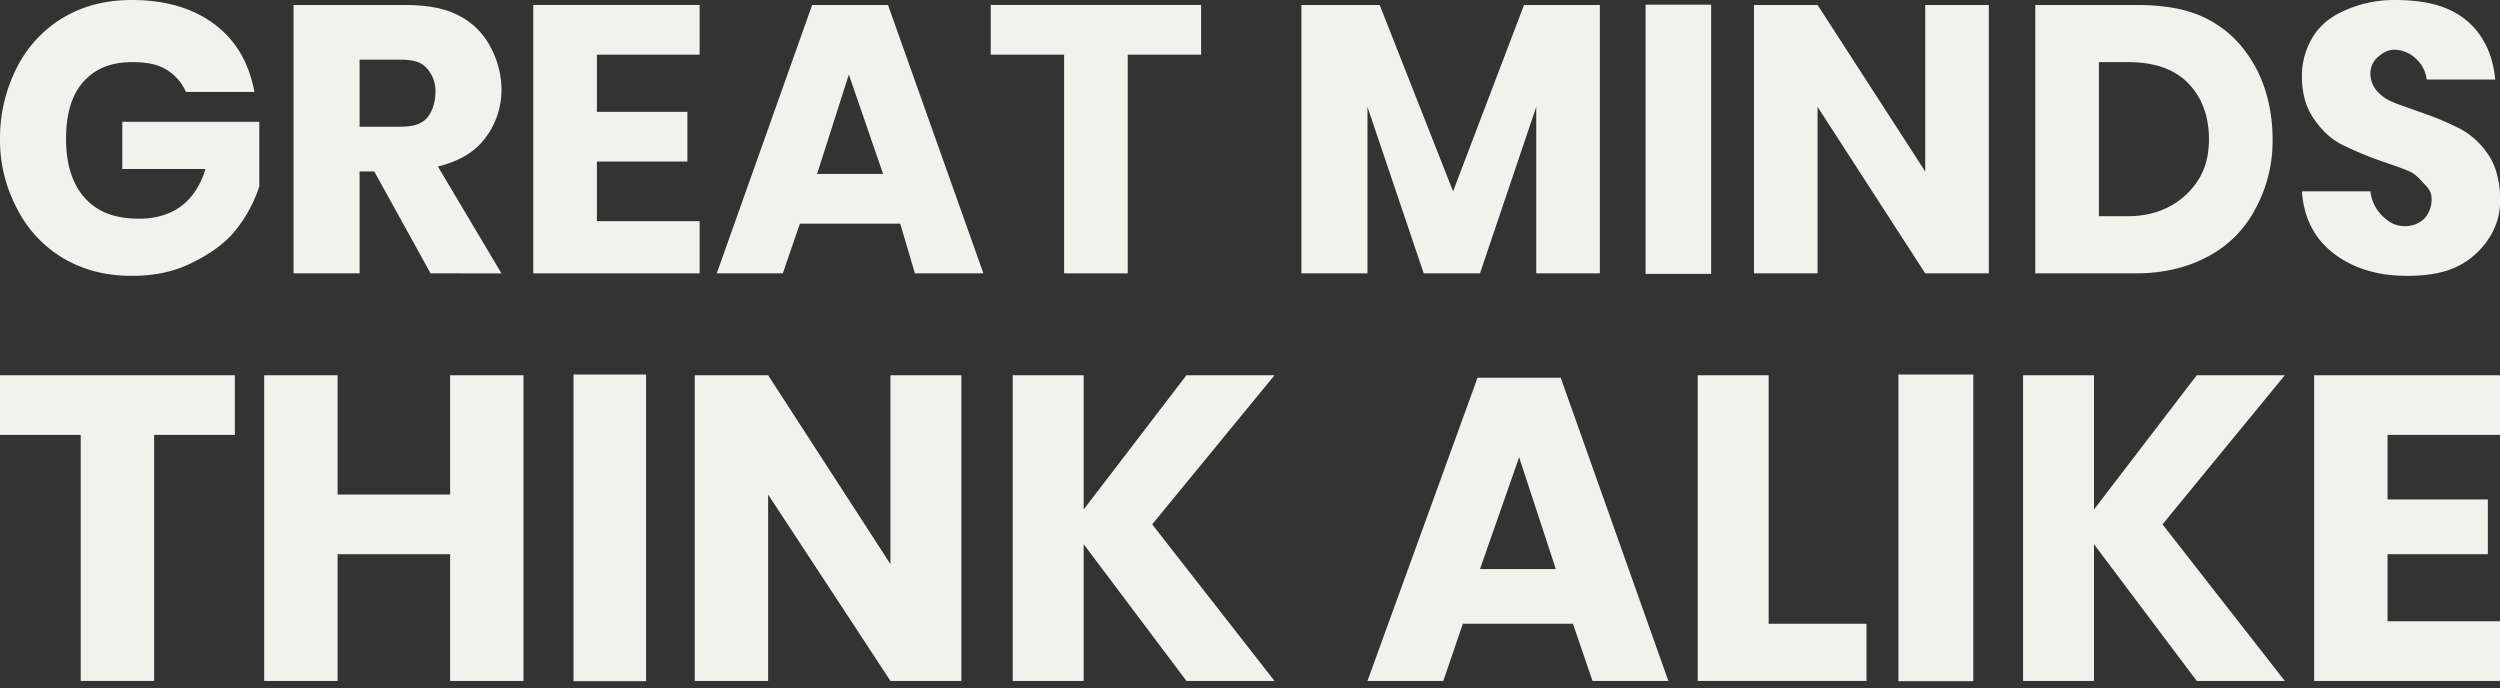 <svg xmlns="http://www.w3.org/2000/svg" xmlns:xlink="http://www.w3.org/1999/xlink" width="1068" height="294" viewBox="0 0 1068 294">
  <rect x="0" y="0" width="1068" height="294" fill="#333333" stroke="none"/>
  <defs>
    <clipPath id="clip-path">
      <rect id="Rectangle_80" data-name="Rectangle 80" width="1068" height="294" fill="#f1f2eb"/>
    </clipPath>
  </defs>
  <g id="Group_19" data-name="Group 19" clip-path="url(#clip-path)">
    <path id="Path_1" data-name="Path 1" d="M91.964,10.208c9.2,7.066,14.473,16.6,16.721,28.664H79.423a20.849,20.849,0,0,0-8.36-9.555C67.1,26.872,62,26.133,56.432,26.133c-8.668,0-15.657,2.568-20.9,8.493s-7.315,14.308-7.315,24.417c0,10.98,2.849,19.609,8.36,25.479S49.4,93.015,59.567,93.015c6.528,0,12.843-1.666,17.766-5.308s8.417-9.185,10.45-15.924H52.252V51.612h58.522v27.6a58.578,58.578,0,0,1-10.45,19.109c-4.708,5.762-11.481,10.214-18.811,13.8s-15.664,5.308-25.081,5.308c-11.45,0-20.7-2.485-29.261-7.431A51.679,51.679,0,0,1,7.315,88.769,61.939,61.939,0,0,1,0,59.043,66.254,66.254,0,0,1,7.315,28.256,52.029,52.029,0,0,1,27.171,7.023C35.678,2.077,45.089-.408,56.432-.408c14.232,0,26.329,3.55,35.531,10.616" transform="translate(0 0.408)" fill="#f1f2eb"/>
    <path id="Path_2" data-name="Path 2" d="M67.653,115.257,43.617,71.73h-6.27v43.527H9.131V.6H56.158c8.989,0,16.784,1.094,22.991,4.247a30.9,30.9,0,0,1,13.586,12.74A38.987,38.987,0,0,1,97.959,36.7a33.8,33.8,0,0,1-7.315,21.233c-4.548,5.87-11.188,9.5-19.856,11.678l27.171,45.65ZM37.347,52.62H54.068c5.457,0,8.927-.739,11.5-3.185s4.18-6.895,4.18-11.678a14.3,14.3,0,0,0-4.18-10.616c-2.622-2.609-6.145-3.185-11.5-3.185H37.347Z" transform="translate(116.275 1.523)" fill="#f1f2eb"/>
    <path id="Path_3" data-name="Path 3" d="M44.251,21.832V46.25H82.918V67.482H44.251V92.961H88.143v22.294H17.08V.6H88.143V21.832Z" transform="translate(210.739 1.524)" fill="#f1f2eb"/>
    <path id="Path_4" data-name="Path 4" d="M101.638,93.316H58.791l-7.315,21.233H23.26L64.016-.107h32.4l40.757,114.656H107.908ZM94.323,72.083,79.692,29.618,66.107,72.083Z" transform="translate(282.937 2.231)" fill="#f1f2eb"/>
    <path id="Path_5" data-name="Path 5" d="M121.065.6V21.83H89.714v93.423H62.543V21.83H31.191V.6Z" transform="translate(392.05 1.526)" fill="#f1f2eb"/>
    <path id="Path_6" data-name="Path 6" d="M168.733-.11V114.546H141.561V43.416l-24.036,71.129H93.489L69.453,43.416v71.129H41.237V-.11H74.679L106.03,79.512,136.336-.11Z" transform="translate(514.725 2.234)" fill="#f1f2eb"/>
    <rect id="Rectangle_77" data-name="Rectangle 77" width="28" height="115" transform="translate(703 2)" fill="#f1f2eb"/>
    <path id="Path_7" data-name="Path 7" d="M156.363,115.255H129.192L83.21,44.125v71.129H56.039V.6H83.21l45.982,71.129V.6h27.171Z" transform="translate(693.256 1.525)" fill="#f1f2eb"/>
    <path id="Path_8" data-name="Path 8" d="M159.466,87.654a48.067,48.067,0,0,1-19.856,20.171c-8.935,4.892-19.259,7.431-31.351,7.431H65.412V.6h42.847c12.2,0,22.469,1.587,31.351,6.37S154.7,18.445,159.466,27.141s7.315,19.482,7.315,30.787a60.6,60.6,0,0,1-7.315,29.726M130.2,81.284c5.939-5.762,9.405-12.92,9.405-23.356s-3.466-18.656-9.405-24.417-14.38-8.493-25.081-8.493H92.583V90.839h12.541c10.7,0,19.142-3.793,25.081-9.555" transform="translate(804.063 1.523)" fill="#f1f2eb"/>
    <path id="Path_9" data-name="Path 9" d="M154.064,101.013a33.824,33.824,0,0,1-13.586,12.74C134.539,116.8,126.986,118,118.533,118c-12.734,0-23.112-3.25-31.351-9.555S74.345,93.209,73.6,81.9h29.261a17.254,17.254,0,0,0,5.225,10.616c2.622,2.5,5.339,4.247,9.405,4.247a11.7,11.7,0,0,0,8.36-3.185,12,12,0,0,0,3.135-8.493c0-2.935-1.262-4.413-3.135-6.37s-3.488-4.058-6.27-5.308S113,70.9,108.082,69.164a142.342,142.342,0,0,1-17.766-7.431c-4.548-2.337-8.232-6-11.5-10.616S73.6,40.461,73.6,33.069a31.623,31.623,0,0,1,5.225-18.048c3.424-5,7.539-7.953,13.586-10.616a51.664,51.664,0,0,1,20.9-4.247c12.627,0,22.869,2.405,30.306,8.493s11.577,14.826,12.541,25.479H126.893a14.046,14.046,0,0,0-4.18-8.493,13.781,13.781,0,0,0-9.405-4.247c-3.21,0-5.336,1.446-7.315,3.185a9.247,9.247,0,0,0-3.135,7.431,11.521,11.521,0,0,0,3.135,7.431,17.642,17.642,0,0,0,6.27,4.247c2.675,1.2,6.466,2.4,11.5,4.247a124.862,124.862,0,0,1,17.766,7.431,32.986,32.986,0,0,1,11.5,10.616c3.317,4.674,5.225,11.608,5.225,19.109a28.849,28.849,0,0,1-4.18,15.924" transform="translate(909.789 -0.158)" fill="#f1f2eb"/>
    <path id="Path_10" data-name="Path 10" d="M100.323,12.885V38.364H65.837v105.1H34.485V38.364H0V12.885Z" transform="translate(0.001 147.421)" fill="#f1f2eb"/>
    <path id="Path_11" data-name="Path 11" d="M118.915,12.885V143.465H87.564V89.322H39.492v54.143H8.141V12.885H39.492V63.843H87.564V12.885Z" transform="translate(104.724 147.421)" fill="#f1f2eb"/>
    <rect id="Rectangle_78" data-name="Rectangle 78" width="31" height="131" transform="translate(245 160)" fill="#f1f2eb"/>
    <path id="Path_12" data-name="Path 12" d="M135.652,143.461H105.346L53.093,63.839v79.622H21.742V12.881H53.093l52.252,80.684V12.881h30.306Z" transform="translate(275.05 147.426)" fill="#f1f2eb"/>
    <path id="Path_13" data-name="Path 13" d="M92.308,76.583l52.252,66.883H106.938L63.046,85.076v58.39H32.74V12.885H63.046V70.213l43.892-57.328H144.56Z" transform="translate(399.907 147.421)" fill="#f1f2eb"/>
    <path id="Path_14" data-name="Path 14" d="M131.682,118.183H84.655L76.295,142.6H43.9L90.925,13.082h35.531L172.439,142.6h-32.4Zm-7.315-23.356L108.691,47.054,91.97,94.828Z" transform="translate(540.281 148.286)" fill="#f1f2eb"/>
    <path id="Path_15" data-name="Path 15" d="M84.622,119.044h41.8v24.417H54.315V12.881H84.622Z" transform="translate(670.944 147.426)" fill="#f1f2eb"/>
    <rect id="Rectangle_79" data-name="Rectangle 79" width="32" height="131" transform="translate(811 160)" fill="#f1f2eb"/>
    <path id="Path_16" data-name="Path 16" d="M124.526,76.583l52.252,66.883H139.157L95.265,85.076v58.39H64.959V12.885H95.265V70.213l43.892-57.328h37.622Z" transform="translate(799.291 147.421)" fill="#f1f2eb"/>
    <path id="Path_17" data-name="Path 17" d="M105.239,38.368v27.6h42.847V89.326H105.239V117.99h48.072v25.479H73.888V12.889h79.423V38.368Z" transform="translate(914.722 147.418)" fill="#f1f2eb"/>
  </g>
</svg>
